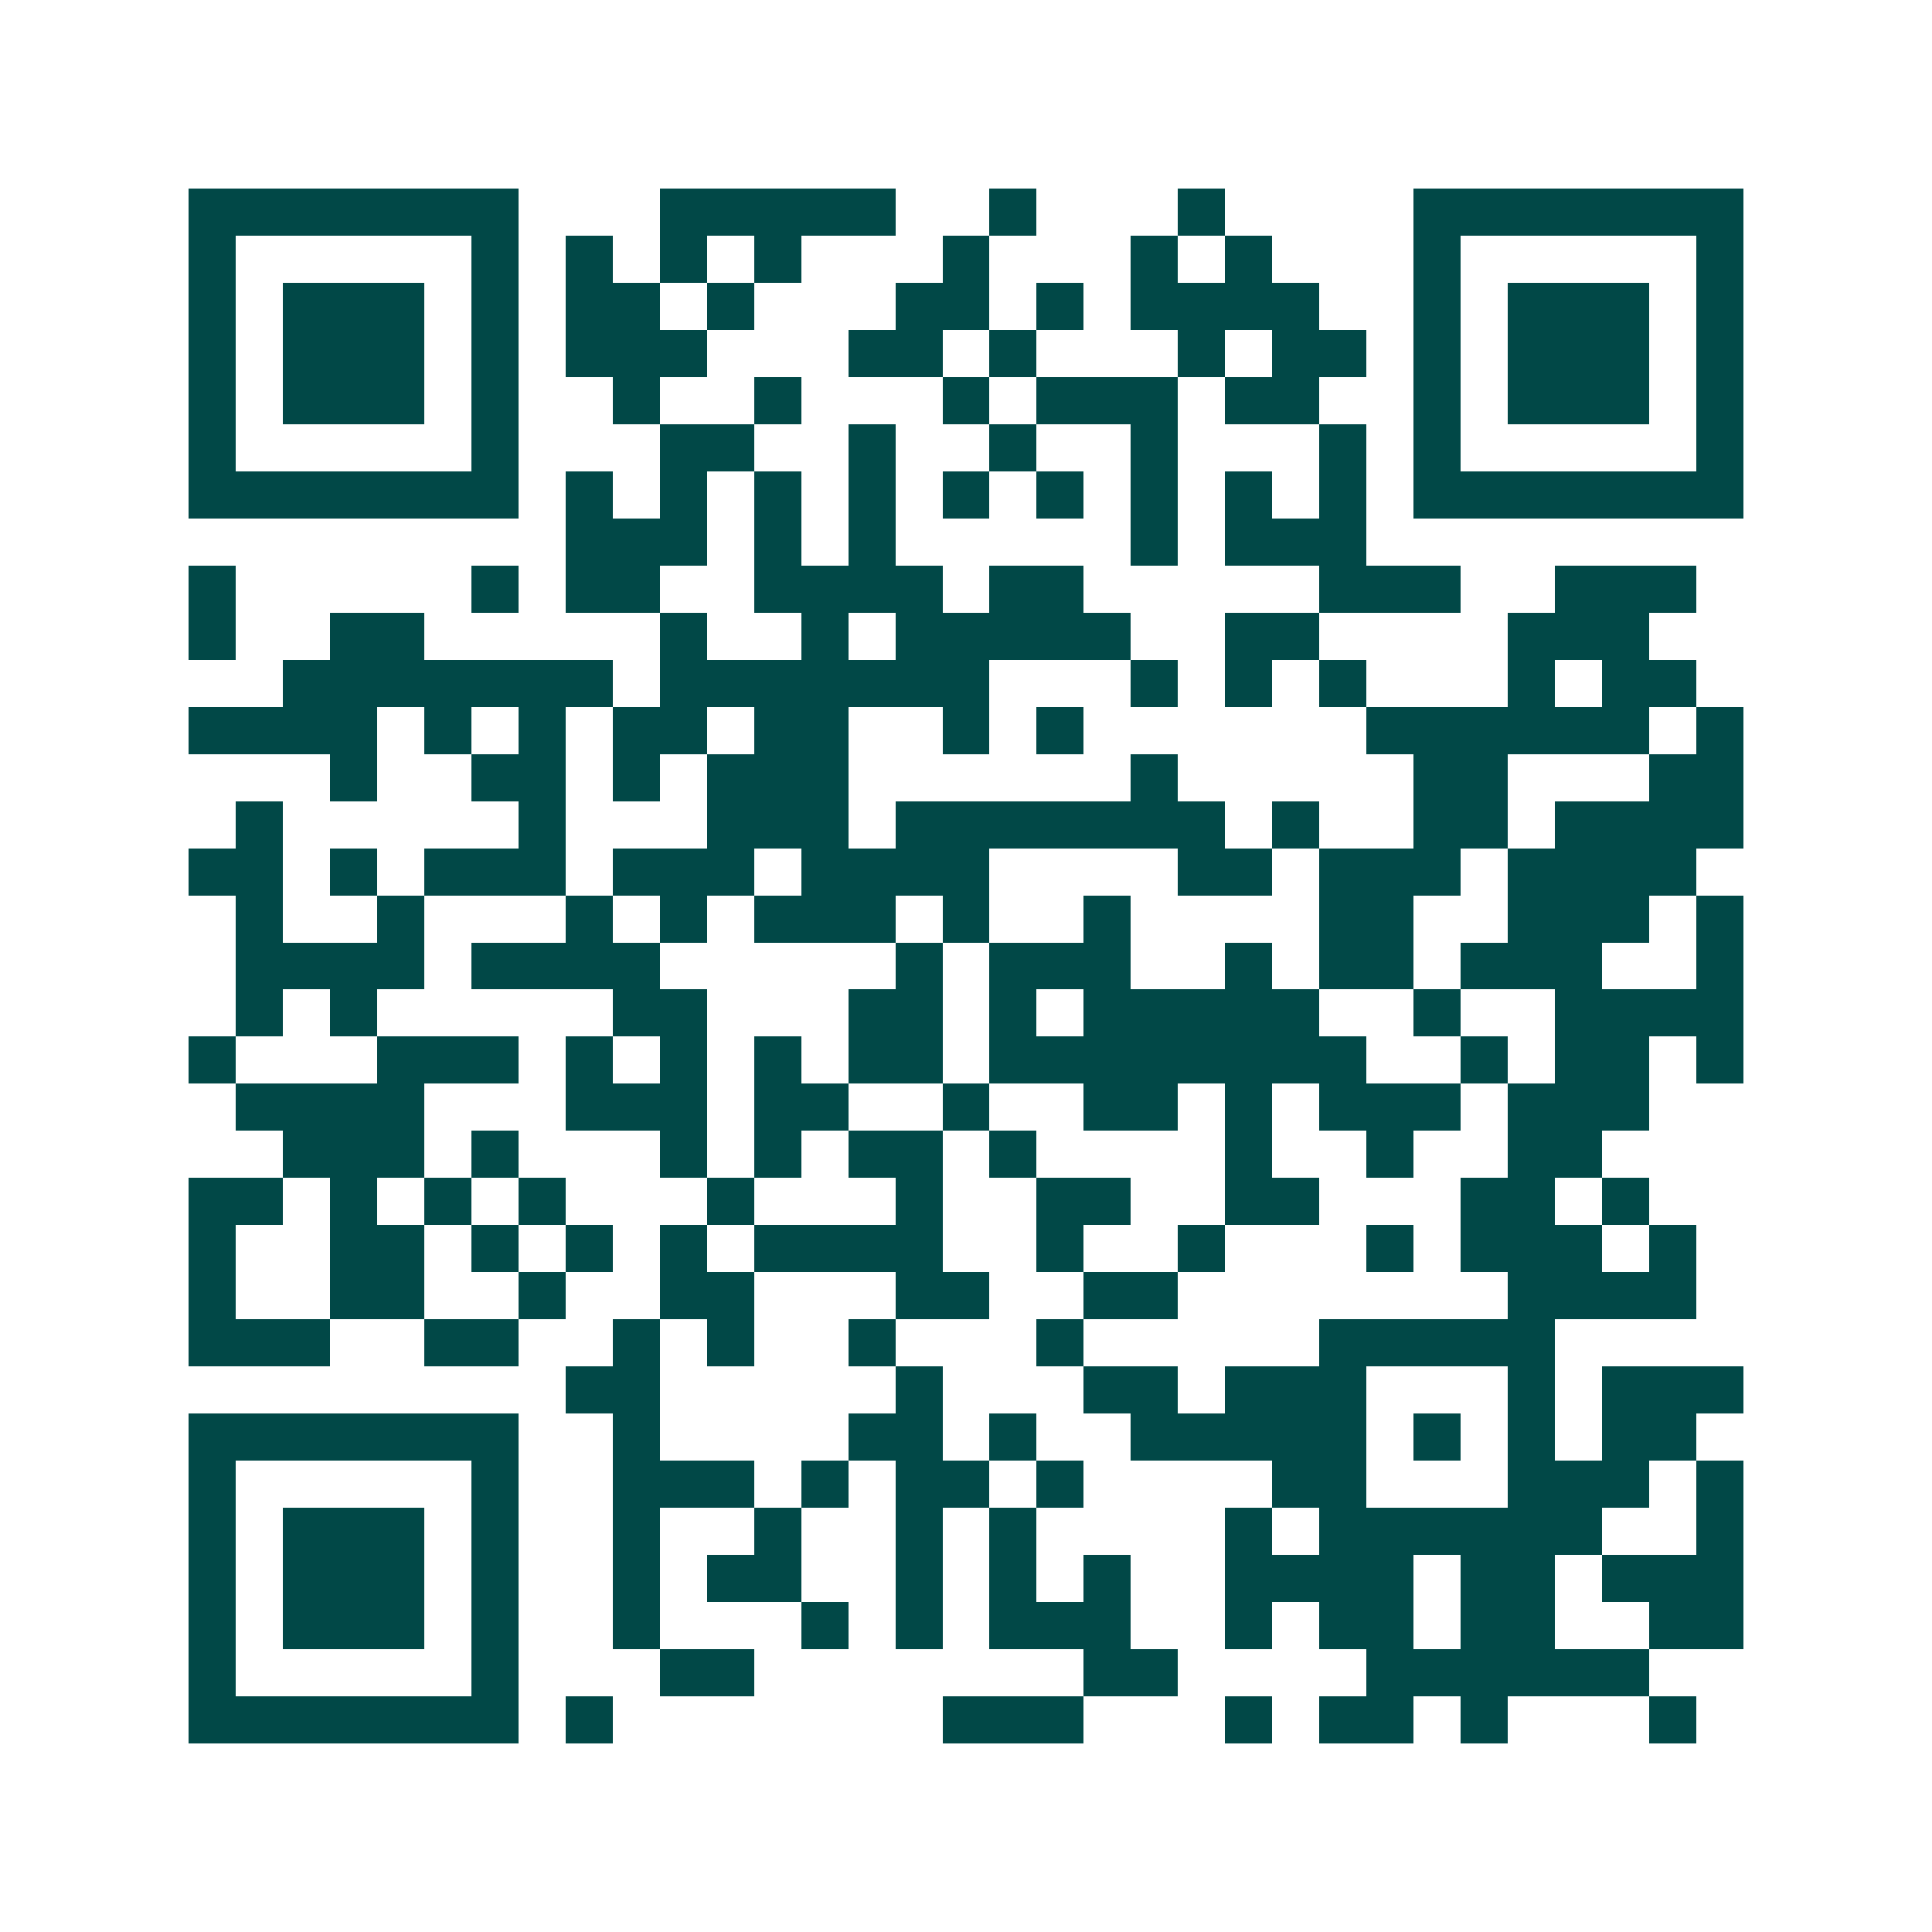 <svg xmlns="http://www.w3.org/2000/svg" width="200" height="200" viewBox="0 0 41 41" shape-rendering="crispEdges"><path fill="#ffffff" d="M0 0h41v41H0z"/><path stroke="#014847" d="M4 4.5h7m3 0h5m2 0h1m3 0h1m4 0h7M4 5.5h1m5 0h1m1 0h1m1 0h1m1 0h1m3 0h1m3 0h1m1 0h1m3 0h1m5 0h1M4 6.5h1m1 0h3m1 0h1m1 0h2m1 0h1m3 0h2m1 0h1m1 0h4m2 0h1m1 0h3m1 0h1M4 7.5h1m1 0h3m1 0h1m1 0h3m3 0h2m1 0h1m3 0h1m1 0h2m1 0h1m1 0h3m1 0h1M4 8.5h1m1 0h3m1 0h1m2 0h1m2 0h1m3 0h1m1 0h3m1 0h2m2 0h1m1 0h3m1 0h1M4 9.5h1m5 0h1m3 0h2m2 0h1m2 0h1m2 0h1m3 0h1m1 0h1m5 0h1M4 10.5h7m1 0h1m1 0h1m1 0h1m1 0h1m1 0h1m1 0h1m1 0h1m1 0h1m1 0h1m1 0h7M12 11.5h3m1 0h1m1 0h1m5 0h1m1 0h3M4 12.5h1m5 0h1m1 0h2m2 0h4m1 0h2m5 0h3m2 0h3M4 13.5h1m2 0h2m5 0h1m2 0h1m1 0h5m2 0h2m4 0h3M6 14.5h7m1 0h7m3 0h1m1 0h1m1 0h1m3 0h1m1 0h2M4 15.5h4m1 0h1m1 0h1m1 0h2m1 0h2m2 0h1m1 0h1m6 0h6m1 0h1M7 16.5h1m2 0h2m1 0h1m1 0h3m6 0h1m5 0h2m3 0h2M5 17.5h1m5 0h1m3 0h3m1 0h7m1 0h1m2 0h2m1 0h4M4 18.5h2m1 0h1m1 0h3m1 0h3m1 0h4m4 0h2m1 0h3m1 0h4M5 19.5h1m2 0h1m3 0h1m1 0h1m1 0h3m1 0h1m2 0h1m4 0h2m2 0h3m1 0h1M5 20.5h4m1 0h4m5 0h1m1 0h3m2 0h1m1 0h2m1 0h3m2 0h1M5 21.5h1m1 0h1m5 0h2m3 0h2m1 0h1m1 0h5m2 0h1m2 0h4M4 22.5h1m3 0h3m1 0h1m1 0h1m1 0h1m1 0h2m1 0h8m2 0h1m1 0h2m1 0h1M5 23.5h4m3 0h3m1 0h2m2 0h1m2 0h2m1 0h1m1 0h3m1 0h3M6 24.5h3m1 0h1m3 0h1m1 0h1m1 0h2m1 0h1m4 0h1m2 0h1m2 0h2M4 25.5h2m1 0h1m1 0h1m1 0h1m3 0h1m3 0h1m2 0h2m2 0h2m3 0h2m1 0h1M4 26.5h1m2 0h2m1 0h1m1 0h1m1 0h1m1 0h4m2 0h1m2 0h1m3 0h1m1 0h3m1 0h1M4 27.5h1m2 0h2m2 0h1m2 0h2m3 0h2m2 0h2m7 0h4M4 28.5h3m2 0h2m2 0h1m1 0h1m2 0h1m3 0h1m5 0h5M12 29.5h2m5 0h1m3 0h2m1 0h3m3 0h1m1 0h3M4 30.5h7m2 0h1m4 0h2m1 0h1m2 0h5m1 0h1m1 0h1m1 0h2M4 31.5h1m5 0h1m2 0h3m1 0h1m1 0h2m1 0h1m4 0h2m3 0h3m1 0h1M4 32.5h1m1 0h3m1 0h1m2 0h1m2 0h1m2 0h1m1 0h1m4 0h1m1 0h6m2 0h1M4 33.5h1m1 0h3m1 0h1m2 0h1m1 0h2m2 0h1m1 0h1m1 0h1m2 0h4m1 0h2m1 0h3M4 34.5h1m1 0h3m1 0h1m2 0h1m3 0h1m1 0h1m1 0h3m2 0h1m1 0h2m1 0h2m2 0h2M4 35.5h1m5 0h1m3 0h2m7 0h2m4 0h6M4 36.5h7m1 0h1m7 0h3m3 0h1m1 0h2m1 0h1m3 0h1"/></svg>
